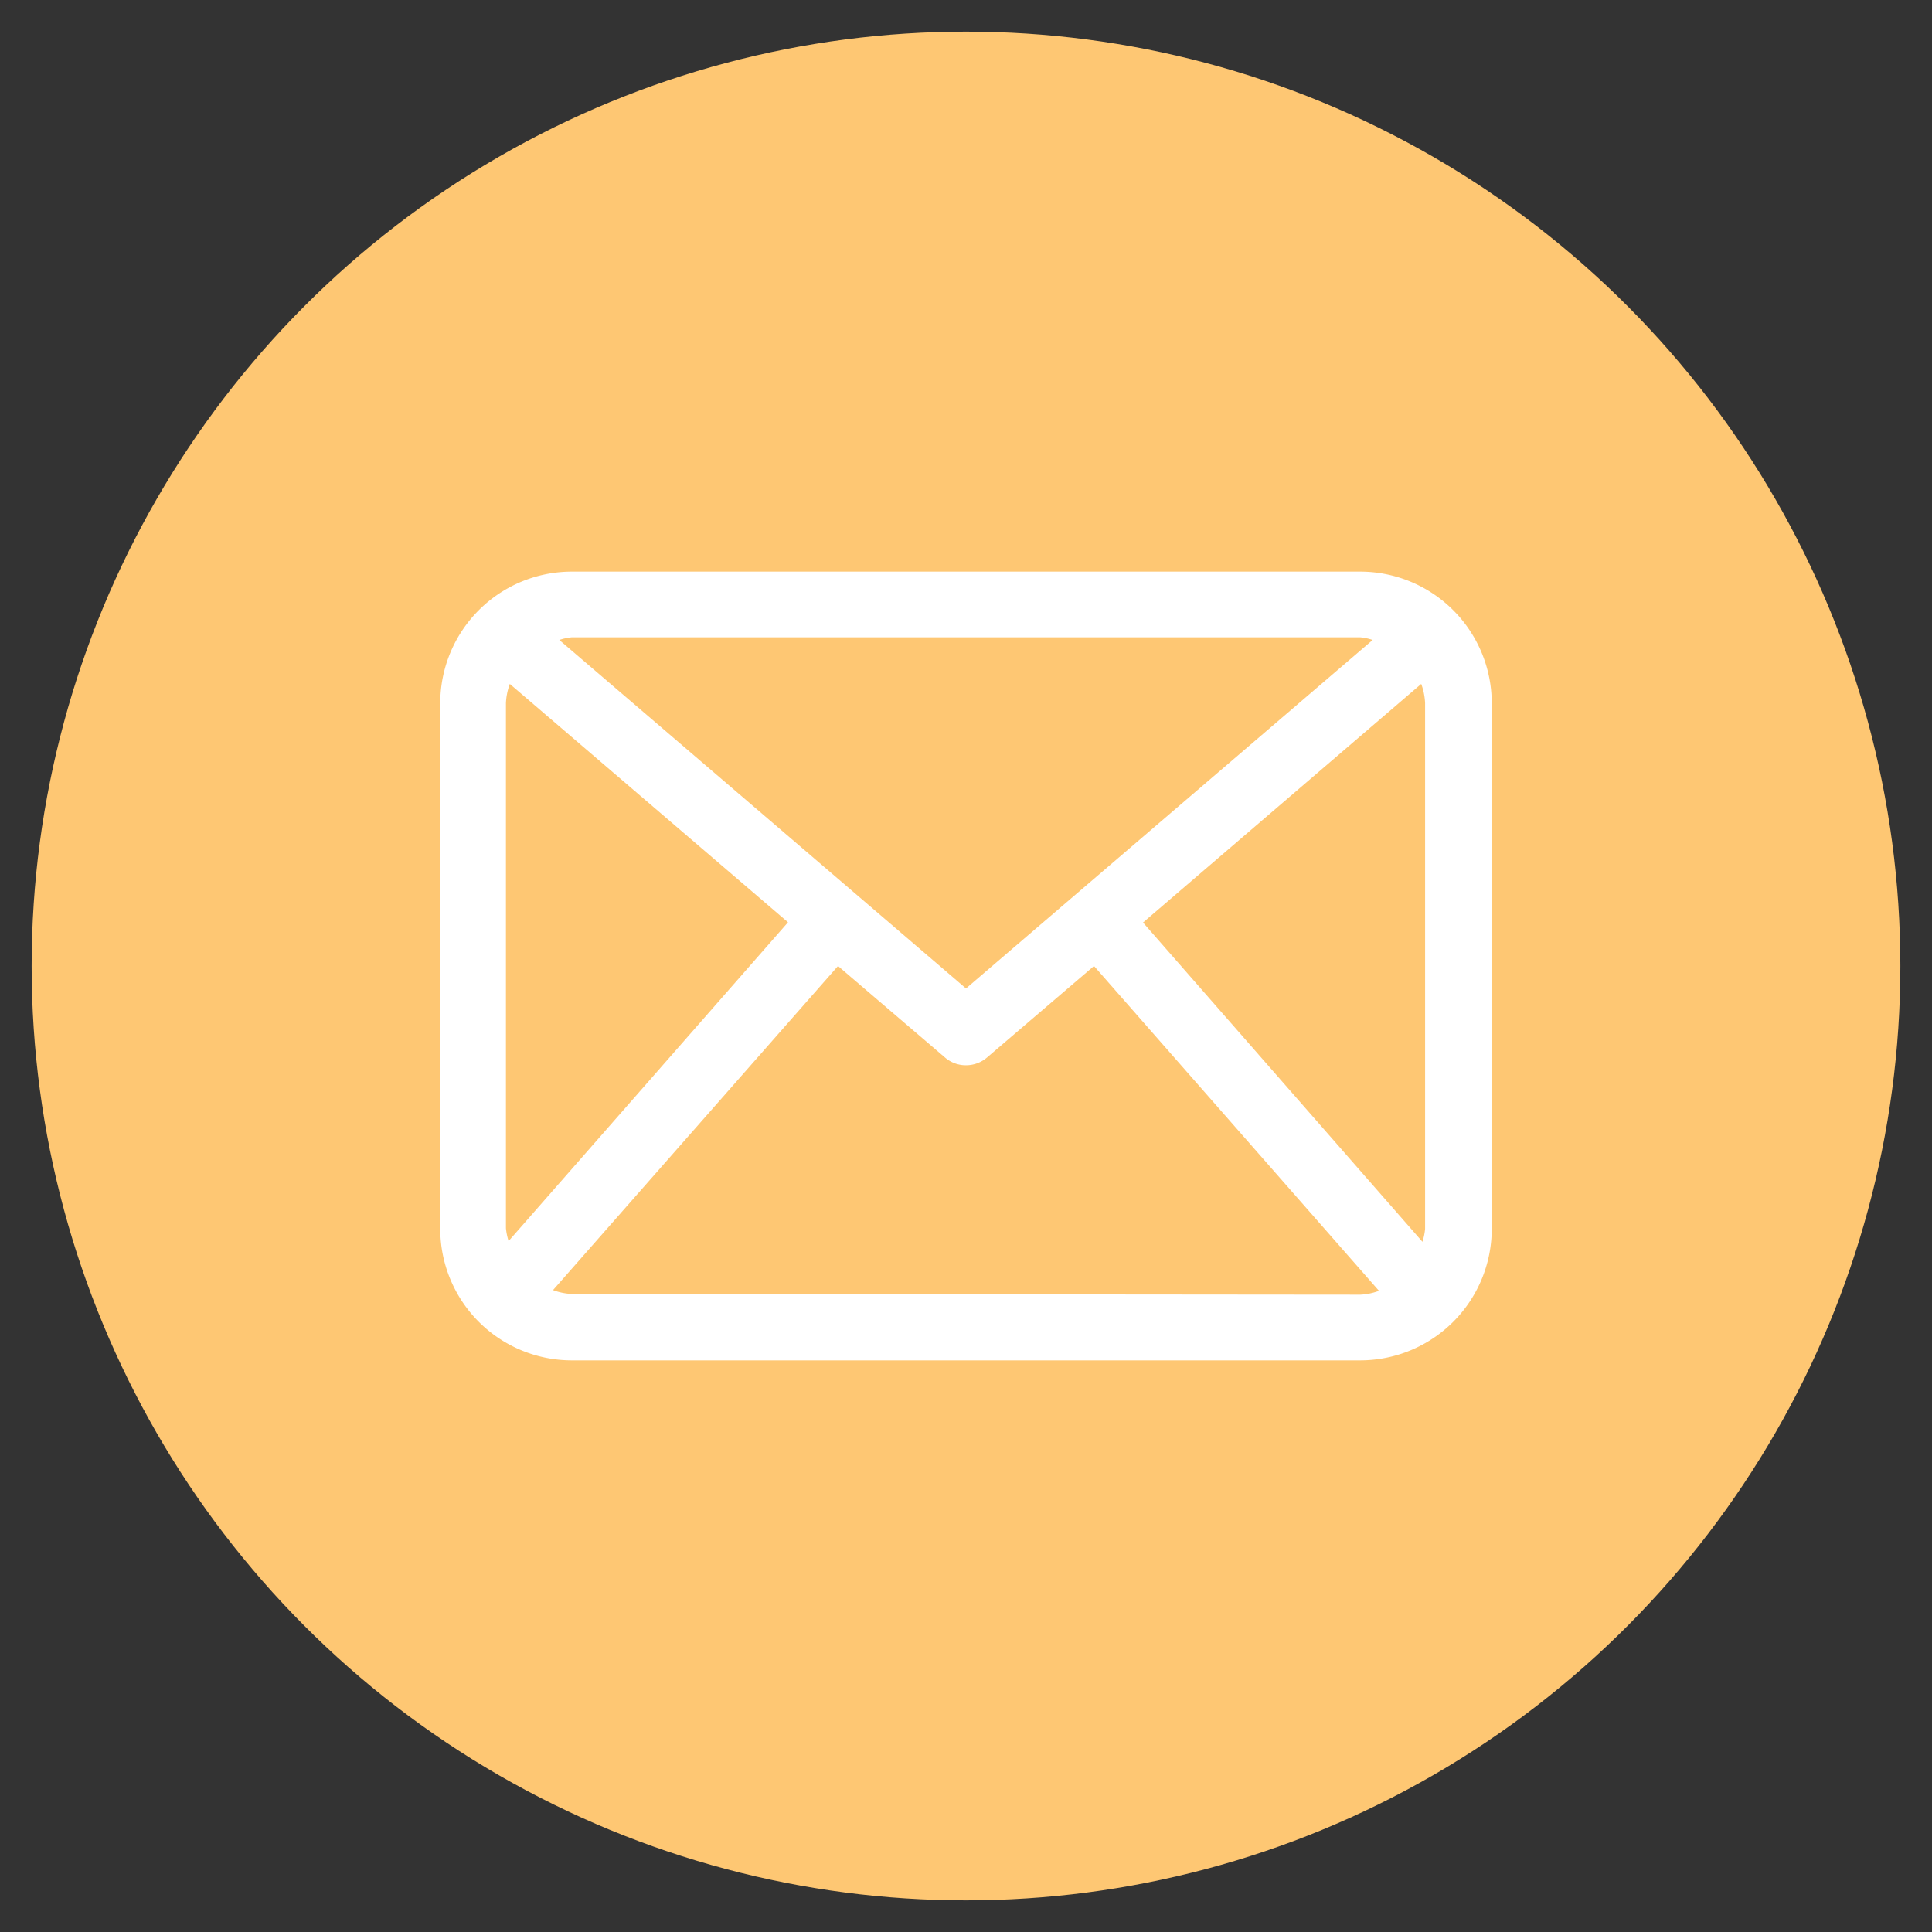 <?xml version="1.0" encoding="UTF-8"?> <svg xmlns="http://www.w3.org/2000/svg" id="Layer_1" data-name="Layer 1" viewBox="0 0 80 80"><rect x="0" y="0" width="80" height="80" fill="#333333" stroke="none"/><defs><style>.cls-1{fill:#fec773;}.cls-2{fill:#fff;}</style></defs><title>Contact_Email-01</title><circle class="cls-1" cx="40" cy="40" r="38.69"></circle><path class="cls-2" d="M56.33,23.67H23.67a5.45,5.45,0,0,0-5.44,5.44V50.89a5.45,5.45,0,0,0,5.44,5.44H56.33a5.45,5.45,0,0,0,5.44-5.44V29.11a5.45,5.45,0,0,0-5.44-5.44Zm-9,14.53,11.52-9.88a2.64,2.64,0,0,1,.16.79V50.89a2.5,2.5,0,0,1-.11.53Zm9-11.81a2.21,2.21,0,0,1,.51.11L40,40.93,23.16,26.5a2.21,2.21,0,0,1,.51-.11Zm-35.27,25a2.5,2.5,0,0,1-.11-.53V29.11a2.64,2.64,0,0,1,.16-.79l11.52,9.87Zm2.61,2.19a2.52,2.52,0,0,1-.77-.16L34.7,40l4.42,3.78a1.32,1.32,0,0,0,.88.33,1.34,1.34,0,0,0,.88-.33L45.3,40,57.1,53.45a2.52,2.52,0,0,1-.77.16Zm0,0"></path></svg> 
